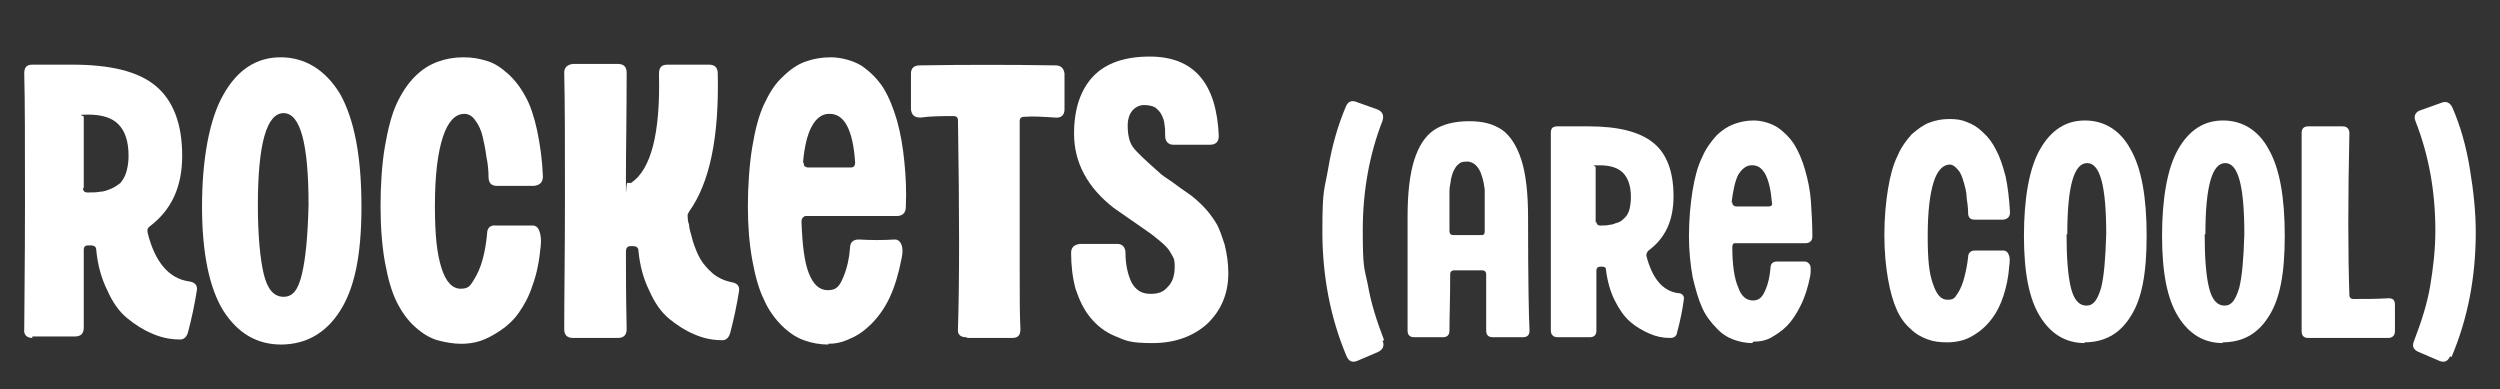<?xml version="1.0" encoding="UTF-8"?>
<svg id="Layer_1" data-name="Layer 1" xmlns="http://www.w3.org/2000/svg" version="1.1" viewBox="0 0 340.3 53">
  <rect x="0" y="0" width="340.3" height="53" fill="#333333" stroke="none"/>
  <defs>
    <style>
      .cls-1 {
        fill: #000;
      }

      .cls-1, .cls-2, .cls-3 {
        stroke-width: 0px;
      }

      .cls-2 {
        fill: #f15a24;
      }

      .cls-3 {
        fill: #fff;
      }

      .cls-4 {
        display: none;
      }
    </style>
  </defs>
  <g id="Laag_2" data-name="Laag 2" class="cls-4">
    <g>
      <rect class="cls-2" x="-7.5" y="200.6" width="694" height="261"/>
      <path class="cls-1" d="M686,201.1v260H-7V201.1h693M687,200.1H-8v262h695V200.1h0Z"/>
    </g>
  </g>
  <g>
    <path class="cls-3" d="M4.4,46c-.8,0-1.2-.5-1.1-1.2,0-3.1.1-8.7.1-17s0-14.2-.1-17.8c0-.8.3-1.2,1.1-1.2s1,0,1.7,0c.7,0,1.4,0,2,0s1.2,0,1.7,0c5.2,0,9,.9,11.4,2.9,2.4,2,3.6,5.2,3.6,9.5s-1.5,7.4-4.4,9.6c-.3.2-.4.5-.3.9,1,4,2.9,6.2,5.6,6.6.8.1,1.2.5,1.1,1.2-.3,1.9-.7,3.8-1.2,5.7-.2.7-.6,1.1-1.3,1-1.2,0-2.5-.3-3.6-.8-1.2-.5-2.3-1.2-3.4-2.1-1.1-.9-2-2.2-2.7-3.8-.8-1.6-1.3-3.4-1.5-5.5,0-.4-.3-.6-.7-.6h-.4c-.4,0-.6.2-.6.6,0,1.2,0,3.1,0,5.6,0,2.6,0,4.2,0,5,0,.8-.4,1.2-1.2,1.2-1.9,0-3.9,0-5.8,0ZM11.3,25.6c0,.4.2.6.6.6.6,0,1.2,0,1.7-.1.5,0,1-.2,1.5-.4s.9-.5,1.3-.8c.3-.4.6-.8.8-1.5s.3-1.4.3-2.2c0-2-.5-3.4-1.4-4.3-.9-.9-2.3-1.3-4.1-1.3s-.6.1-.6.3c0,.5,0,1.9,0,4.1,0,2.2,0,4.1,0,5.6Z"/>
    <path class="cls-3" d="M38.3,46.9c-3.3,0-5.9-1.5-7.9-4.6-1.9-3.1-2.9-7.8-2.9-14.2s1-11.9,2.9-15.2c1.9-3.4,4.5-5.1,7.8-5.1s6.1,1.7,8.1,5c1.9,3.4,2.9,8.4,2.9,15.3s-1,11.2-2.9,14.2c-1.9,3-4.6,4.6-8.1,4.6ZM35.1,27.8c0,4.2.3,7.4.8,9.5.5,2.1,1.4,3.1,2.7,3.1s2-1,2.5-3.1c.5-2.1.8-5.2.9-9.4,0-8.3-1.1-12.5-3.4-12.5s-3.5,4.2-3.5,12.5Z"/>
    <path class="cls-3" d="M62.9,46.8c-1.2,0-2.3-.2-3.4-.5-1-.3-2-.9-3-1.8-1-.9-1.8-2-2.5-3.4-.7-1.4-1.2-3.2-1.6-5.4-.4-2.2-.6-4.8-.6-7.7s.2-5.8.6-8.1.9-4.3,1.6-5.8c.7-1.5,1.5-2.7,2.5-3.7,1-1,2-1.6,3.1-2,1.1-.4,2.2-.6,3.5-.6s2.2.2,3.2.5,1.9.9,2.8,1.7c.9.8,1.7,1.8,2.4,3.1.7,1.2,1.2,2.8,1.6,4.6.4,1.9.7,3.9.8,6.3,0,.8-.4,1.2-1.2,1.3-1.7,0-3.4,0-5.1,0-.7,0-1.1-.4-1.1-1.2,0-.9-.1-1.9-.3-2.8-.1-.9-.3-1.8-.5-2.7-.2-.9-.6-1.7-1-2.2-.4-.6-.9-.9-1.5-.9-1.2,0-2.2,1-2.9,3.1-.7,2.1-1.1,5.2-1.1,9.4s.3,6.6.9,8.5c.6,1.9,1.5,2.8,2.6,2.8s1.3-.4,1.8-1.2c.5-.8.9-1.7,1.2-2.8.3-1.1.5-2.3.6-3.5,0-.8.5-1.2,1.2-1.1,1.7,0,3.3,0,5,0,.4,0,.7.2.9.7.2.5.3,1.2.2,2.1-.2,2-.5,3.7-1.1,5.3-.5,1.6-1.2,2.8-1.9,3.8-.7,1-1.6,1.8-2.5,2.4-.9.6-1.8,1.1-2.7,1.4-.9.3-1.8.4-2.7.4Z"/>
    <path class="cls-3" d="M84.1,8.7c.8,0,1.2.4,1.2,1.2,0,5.8-.1,10.6-.1,14.5s0,.4.2.5c.1,0,.3,0,.5,0,2.7-1.8,4-6.7,3.8-14.8,0-.9.3-1.3,1.2-1.3h5.6c.8,0,1.2.4,1.2,1.2.2,8.7-1.1,14.9-3.9,18.8l-.2.4c0,.4,0,.9.2,1.4,0,.6.3,1.3.5,2.2.3.9.6,1.7,1,2.4s1,1.4,1.7,2c.7.6,1.6,1,2.5,1.2.8.1,1.2.5,1.1,1.2-.3,1.9-.7,3.8-1.2,5.7-.2.7-.6,1.1-1.3,1-1.2,0-2.5-.3-3.6-.8-1.2-.5-2.3-1.2-3.4-2.1-1.1-.9-2-2.2-2.7-3.8-.8-1.6-1.3-3.4-1.5-5.5,0-.4-.3-.6-.7-.6,0,0,0,0-.2,0,0,0-.1,0-.2,0-.4,0-.6.3-.6.7,0,2.5,0,6,.1,10.6,0,.8-.4,1.2-1.2,1.2-2.1,0-4.1,0-6.1,0-.8,0-1.2-.4-1.2-1.2,0-4.4.1-10.3.1-17.8s0-13.2-.1-17.1c0-.7.4-1.1,1.2-1.2,2,0,4,0,6.1,0Z"/>
    <path class="cls-3" d="M112.8,46.9c-1.2,0-2.3-.2-3.4-.6-1.1-.4-2.1-1.1-3-2-.9-.9-1.8-2.1-2.4-3.5-.7-1.4-1.2-3.2-1.6-5.4-.4-2.2-.6-4.6-.6-7.3s.2-5.7.6-8.1c.4-2.4.9-4.3,1.6-5.8.7-1.5,1.5-2.8,2.5-3.7,1-1,2-1.7,3.1-2.1,1.1-.4,2.2-.6,3.5-.6s2.9.4,4.1,1.1c1.2.8,2.2,1.8,3,3,.8,1.3,1.4,2.8,1.9,4.5.5,1.8.8,3.6,1,5.6.2,2,.3,4,.2,6.2,0,.8-.5,1.2-1.2,1.2h-12.3c-.2,0-.3,0-.5.2-.1.1-.2.3-.2.5.1,3.2.4,5.6,1,7.1.6,1.5,1.4,2.3,2.6,2.3s1.6-.6,2.1-1.8c.5-1.2.8-2.5.9-3.9,0-.8.4-1.2,1.2-1.2,1.7.1,3.3.1,4.9,0,.4,0,.7.2.9.7.2.5.2,1.1,0,2-.4,2-.9,3.7-1.6,5.2-.7,1.5-1.6,2.7-2.5,3.6-.9.9-1.9,1.6-2.9,2-1,.5-2,.7-3,.7ZM109.4,22.1c0,.2,0,.4.1.5.1.1.3.2.5.2h5.8c.4,0,.6-.2.6-.7-.3-4.5-1.5-6.7-3.6-6.6-.9,0-1.7.6-2.3,1.7-.6,1.1-1,2.7-1.2,5Z"/>
    <path class="cls-3" d="M131.5,45.9c-.8,0-1.2-.4-1.1-1.2.2-6.3.2-15.7,0-28.3,0-.4-.2-.6-.6-.6-1.5,0-3,0-4.5.2-.8,0-1.2-.3-1.3-1.1,0-1.6,0-3.2,0-4.9,0-.7.4-1.1,1.2-1.1,6.1-.1,12.3-.1,18.5,0,.7,0,1.1.4,1.2,1.1,0,1.6,0,3.3,0,4.9,0,.8-.5,1.2-1.3,1.1-1.6-.1-3-.2-4.2-.1-.4,0-.6.2-.6.6,0,.9,0,3.6,0,7.9,0,4.3,0,8.3,0,12s0,6.5.1,8.4c0,.8-.3,1.2-1.1,1.2-2,0-4,0-6.1,0Z"/>
    <path class="cls-3" d="M146.2,18.2c0-3.4.9-6,2.6-7.8,1.7-1.8,4.3-2.7,7.7-2.7,6,0,9.1,3.6,9.4,10.8,0,.8-.4,1.2-1.2,1.2-1.7,0-3.3,0-5,0-.7,0-1.1-.5-1.1-1.2s0-1.1-.1-1.6c0-.4-.2-.9-.4-1.3-.2-.4-.5-.7-.9-1-.4-.2-.9-.3-1.5-.3s-1.2.3-1.6.8c-.4.5-.6,1.2-.6,1.9,0,1.3.2,2.3.7,3,.5.7,1.7,1.8,3.5,3.4.4.4,1,.8,1.9,1.4.8.6,1.5,1.1,2.1,1.5.6.4,1.3,1,2,1.7.7.7,1.3,1.5,1.8,2.3s.8,1.8,1.2,3c.3,1.2.5,2.5.5,3.9,0,2.8-1,5.1-2.9,6.9-1.9,1.7-4.4,2.6-7.4,2.6s-3.6-.3-5-.9c-1.5-.6-2.6-1.5-3.5-2.6-.9-1.1-1.5-2.4-2-3.9-.4-1.5-.6-3.1-.6-4.9,0-.7.4-1.1,1.2-1.2,1.7,0,3.4,0,5.1,0,.7,0,1.1.5,1.1,1.2,0,1.6.3,2.9.8,4,.6,1.1,1.4,1.6,2.6,1.6s1.8-.3,2.4-1c.6-.6.9-1.5.9-2.7s-.2-1.2-.5-1.8c-.3-.6-.8-1.1-1.4-1.6-.6-.5-1.2-1-1.8-1.4-.6-.4-1.4-1-2.3-1.6s-1.7-1.2-2.3-1.6c-3.6-2.8-5.4-6.2-5.4-10.1Z"/>
    <path class="cls-3" d="M188.2,46.4c.3.7,0,1.2-.6,1.5l-2.8,1.2c-.7.3-1.2.1-1.5-.6-2.2-5.2-3.3-10.9-3.3-17s.3-5.6.8-8.6c.5-3,1.3-5.8,2.4-8.4.3-.7.8-.9,1.5-.6l2.8,1c.7.3.9.8.7,1.5-1.8,4.6-2.7,9.6-2.7,14.9s.2,5.1.7,7.5c.4,2.4,1.2,4.9,2.2,7.5Z"/>
    <path class="cls-3" d="M192.5,45.9c-.6,0-.9-.3-.9-.9,0-1.4,0-3.9,0-7.7,0-3.8,0-6.4,0-7.8,0-3.2.3-5.8.9-7.7.6-1.9,1.5-3.3,2.7-4.1,1.2-.8,2.8-1.2,4.8-1.2s3.3.4,4.5,1.2c1.1.8,2,2.2,2.6,4.1.6,1.9.9,4.5.9,7.7,0,8.6.1,13.7.2,15.5,0,.6-.3.9-.9.9-1.3,0-2.7,0-4.1,0-.6,0-.9-.3-.9-.9,0-1.4,0-4,0-7.7,0-.3-.2-.5-.5-.5-1.3,0-2.6,0-3.9,0-.3,0-.5.2-.5.5,0,3.3-.1,5.9-.1,7.7,0,.6-.3.9-.9.9-1.7,0-2.9,0-3.7,0ZM197.3,31.5c0,.3.2.5.5.5,1.3,0,2.6,0,3.9,0,.3,0,.4-.2.4-.5,0-2.9,0-4.8,0-5.7-.3-2.4-1-3.6-2.2-3.8,0,0-.1,0-.2,0-.4,0-.8,0-1.1.3-.3.2-.5.5-.7.9-.2.4-.3.8-.4,1.2,0,.4-.2.9-.2,1.6,0,.7,0,1.3,0,1.7s0,1.1,0,2c0,.8,0,1.5,0,1.9Z"/>
    <path class="cls-3" d="M212,45.9c-.6,0-.9-.4-.9-.9,0-2.4,0-6.7,0-13.1s0-11,0-13.8c0-.6.2-.9.9-.9s.7,0,1.3,0c.6,0,1.1,0,1.6,0s.9,0,1.3,0c4,0,6.9.7,8.8,2.2,1.9,1.5,2.8,4,2.8,7.3s-1.1,5.7-3.4,7.4c-.2.2-.3.4-.3.7.8,3.1,2.2,4.8,4.3,5.1.6,0,.9.4.8.9-.2,1.5-.5,2.9-.9,4.4-.1.6-.4.8-1,.8-1,0-1.9-.2-2.8-.6-.9-.4-1.8-.9-2.6-1.6-.8-.7-1.5-1.7-2.1-2.9-.6-1.2-1-2.6-1.2-4.2,0-.3-.2-.4-.5-.4h-.3c-.3,0-.5.2-.5.5,0,.9,0,2.4,0,4.3,0,2,0,3.3,0,3.9,0,.6-.3.9-.9.9-1.5,0-3,0-4.5,0ZM217.3,30.2c0,.3.2.5.5.5.5,0,.9,0,1.3-.1.4,0,.7-.2,1.1-.3s.7-.4,1-.7c.3-.3.5-.7.6-1.1s.2-1,.2-1.7c0-1.5-.4-2.6-1.1-3.3-.7-.7-1.8-1-3.2-1s-.5,0-.5.3c0,.4,0,1.5,0,3.2,0,1.7,0,3.2,0,4.3Z"/>
    <path class="cls-3" d="M238.5,46.7c-.9,0-1.8-.2-2.6-.5-.8-.3-1.6-.8-2.3-1.6-.7-.7-1.4-1.6-1.9-2.7-.5-1.1-.9-2.5-1.3-4.2-.3-1.7-.5-3.5-.5-5.6s.2-4.4.5-6.2c.3-1.8.7-3.3,1.3-4.5.5-1.2,1.2-2.1,1.9-2.9.8-.8,1.6-1.3,2.4-1.6.8-.3,1.7-.5,2.7-.5s2.2.3,3.2.9c.9.6,1.7,1.4,2.3,2.3.6,1,1.1,2.1,1.5,3.5.4,1.4.7,2.8.8,4.3.1,1.5.2,3.1.2,4.8,0,.6-.4.9-.9.9h-9.5c-.1,0-.3,0-.4.1,0,.1-.1.2-.1.4,0,2.5.3,4.4.8,5.5.4,1.2,1.1,1.8,2,1.8s1.3-.5,1.7-1.4c.4-.9.6-1.9.7-3,0-.6.3-.9.9-.9,1.3,0,2.6,0,3.8,0,.3,0,.5.2.7.5.1.4.1.9,0,1.5-.3,1.5-.7,2.8-1.3,4-.6,1.2-1.2,2.1-1.9,2.8-.7.7-1.5,1.2-2.2,1.6-.8.4-1.5.5-2.3.5ZM235.8,27.5c0,.2,0,.3.1.4,0,0,.2.2.4.2h4.5c.3,0,.5-.2.4-.5-.3-3.5-1.2-5.2-2.8-5.1-.7,0-1.3.5-1.8,1.3-.4.8-.7,2.1-.9,3.8Z"/>
    <path class="cls-3" d="M265,46.6c-.9,0-1.8-.1-2.6-.4-.8-.3-1.6-.7-2.3-1.4-.8-.7-1.4-1.5-1.9-2.6-.5-1.1-.9-2.5-1.2-4.2-.3-1.7-.5-3.7-.5-6s.2-4.5.5-6.3.7-3.3,1.3-4.5c.5-1.2,1.2-2.1,1.9-2.9.8-.7,1.6-1.3,2.4-1.6.8-.3,1.7-.5,2.7-.5s1.7.1,2.4.4c.8.3,1.5.7,2.2,1.4.7.6,1.3,1.4,1.8,2.4.5.9.9,2.1,1.3,3.6.3,1.4.5,3.1.6,4.9,0,.6-.3.9-.9,1-1.3,0-2.6,0-3.9,0-.6,0-.9-.3-.9-.9,0-.7-.1-1.4-.2-2.1,0-.7-.2-1.4-.4-2.1-.2-.7-.4-1.3-.8-1.7-.3-.4-.7-.7-1.1-.7-.9,0-1.7.8-2.2,2.4-.5,1.6-.8,4-.8,7.3s.2,5.1.7,6.5c.5,1.5,1.1,2.2,2,2.2s1-.3,1.4-.9c.4-.6.7-1.4.9-2.2.2-.8.4-1.7.5-2.7,0-.6.4-.9.9-.9,1.3,0,2.6,0,3.9,0,.3,0,.6.2.7.5.2.4.2.9.1,1.6-.1,1.5-.4,2.9-.8,4.1-.4,1.2-.9,2.2-1.5,3-.6.8-1.2,1.4-1.9,1.9-.7.5-1.4.9-2.1,1.1-.7.2-1.4.3-2.1.3Z"/>
    <path class="cls-3" d="M283.8,46.7c-2.6,0-4.6-1.2-6.1-3.6-1.5-2.4-2.2-6-2.2-11s.7-9.2,2.2-11.8c1.5-2.6,3.5-3.9,6.1-3.9s4.8,1.3,6.2,3.9c1.5,2.6,2.2,6.5,2.2,11.8s-.7,8.7-2.2,11c-1.5,2.4-3.6,3.5-6.3,3.5ZM281.3,31.9c0,3.3.2,5.7.6,7.3.4,1.6,1.1,2.4,2.1,2.4s1.5-.8,2-2.4c.4-1.6.6-4,.7-7.3,0-6.5-.8-9.7-2.6-9.7s-2.7,3.2-2.7,9.7Z"/>
    <path class="cls-3" d="M302.6,46.7c-2.6,0-4.6-1.2-6.1-3.6-1.5-2.4-2.2-6-2.2-11s.7-9.2,2.2-11.8c1.5-2.6,3.5-3.9,6.1-3.9s4.8,1.3,6.2,3.9c1.5,2.6,2.2,6.5,2.2,11.8s-.7,8.7-2.2,11c-1.5,2.4-3.6,3.5-6.3,3.5ZM300.1,31.9c0,3.3.2,5.7.6,7.3.4,1.6,1.1,2.4,2.1,2.4s1.5-.8,2-2.4c.4-1.6.6-4,.7-7.3,0-6.5-.8-9.7-2.6-9.7s-2.7,3.2-2.7,9.7Z"/>
    <path class="cls-3" d="M318.9,17.2c.6,0,.9.4.9.9-.2,9-.2,16.3,0,22.1,0,.3.2.5.5.5,1.6,0,3.2,0,4.8-.1.6,0,.9.2.9.9,0,1.2,0,2.4,0,3.6,0,.6-.4.9-.9.9-3.6,0-7.3,0-10.9,0-.6,0-.9-.3-.9-.9,0-3.1,0-7.7,0-13.6s0-10.4,0-13.4c0-.6.3-.9.9-.9,1.5,0,3.1,0,4.7,0Z"/>
    <path class="cls-3" d="M333.5,48.5c-.3.7-.8.9-1.5.6l-2.8-1.2c-.7-.3-.9-.8-.6-1.5,1-2.6,1.8-5.1,2.2-7.5.4-2.4.7-4.9.7-7.5,0-5.4-.9-10.3-2.7-14.9-.3-.7,0-1.3.7-1.5l2.8-1c.7-.3,1.2,0,1.5.6,1.1,2.5,1.9,5.3,2.4,8.4.5,3,.8,5.9.8,8.6,0,6.2-1.1,11.8-3.3,17Z"/>
  </g>
</svg>